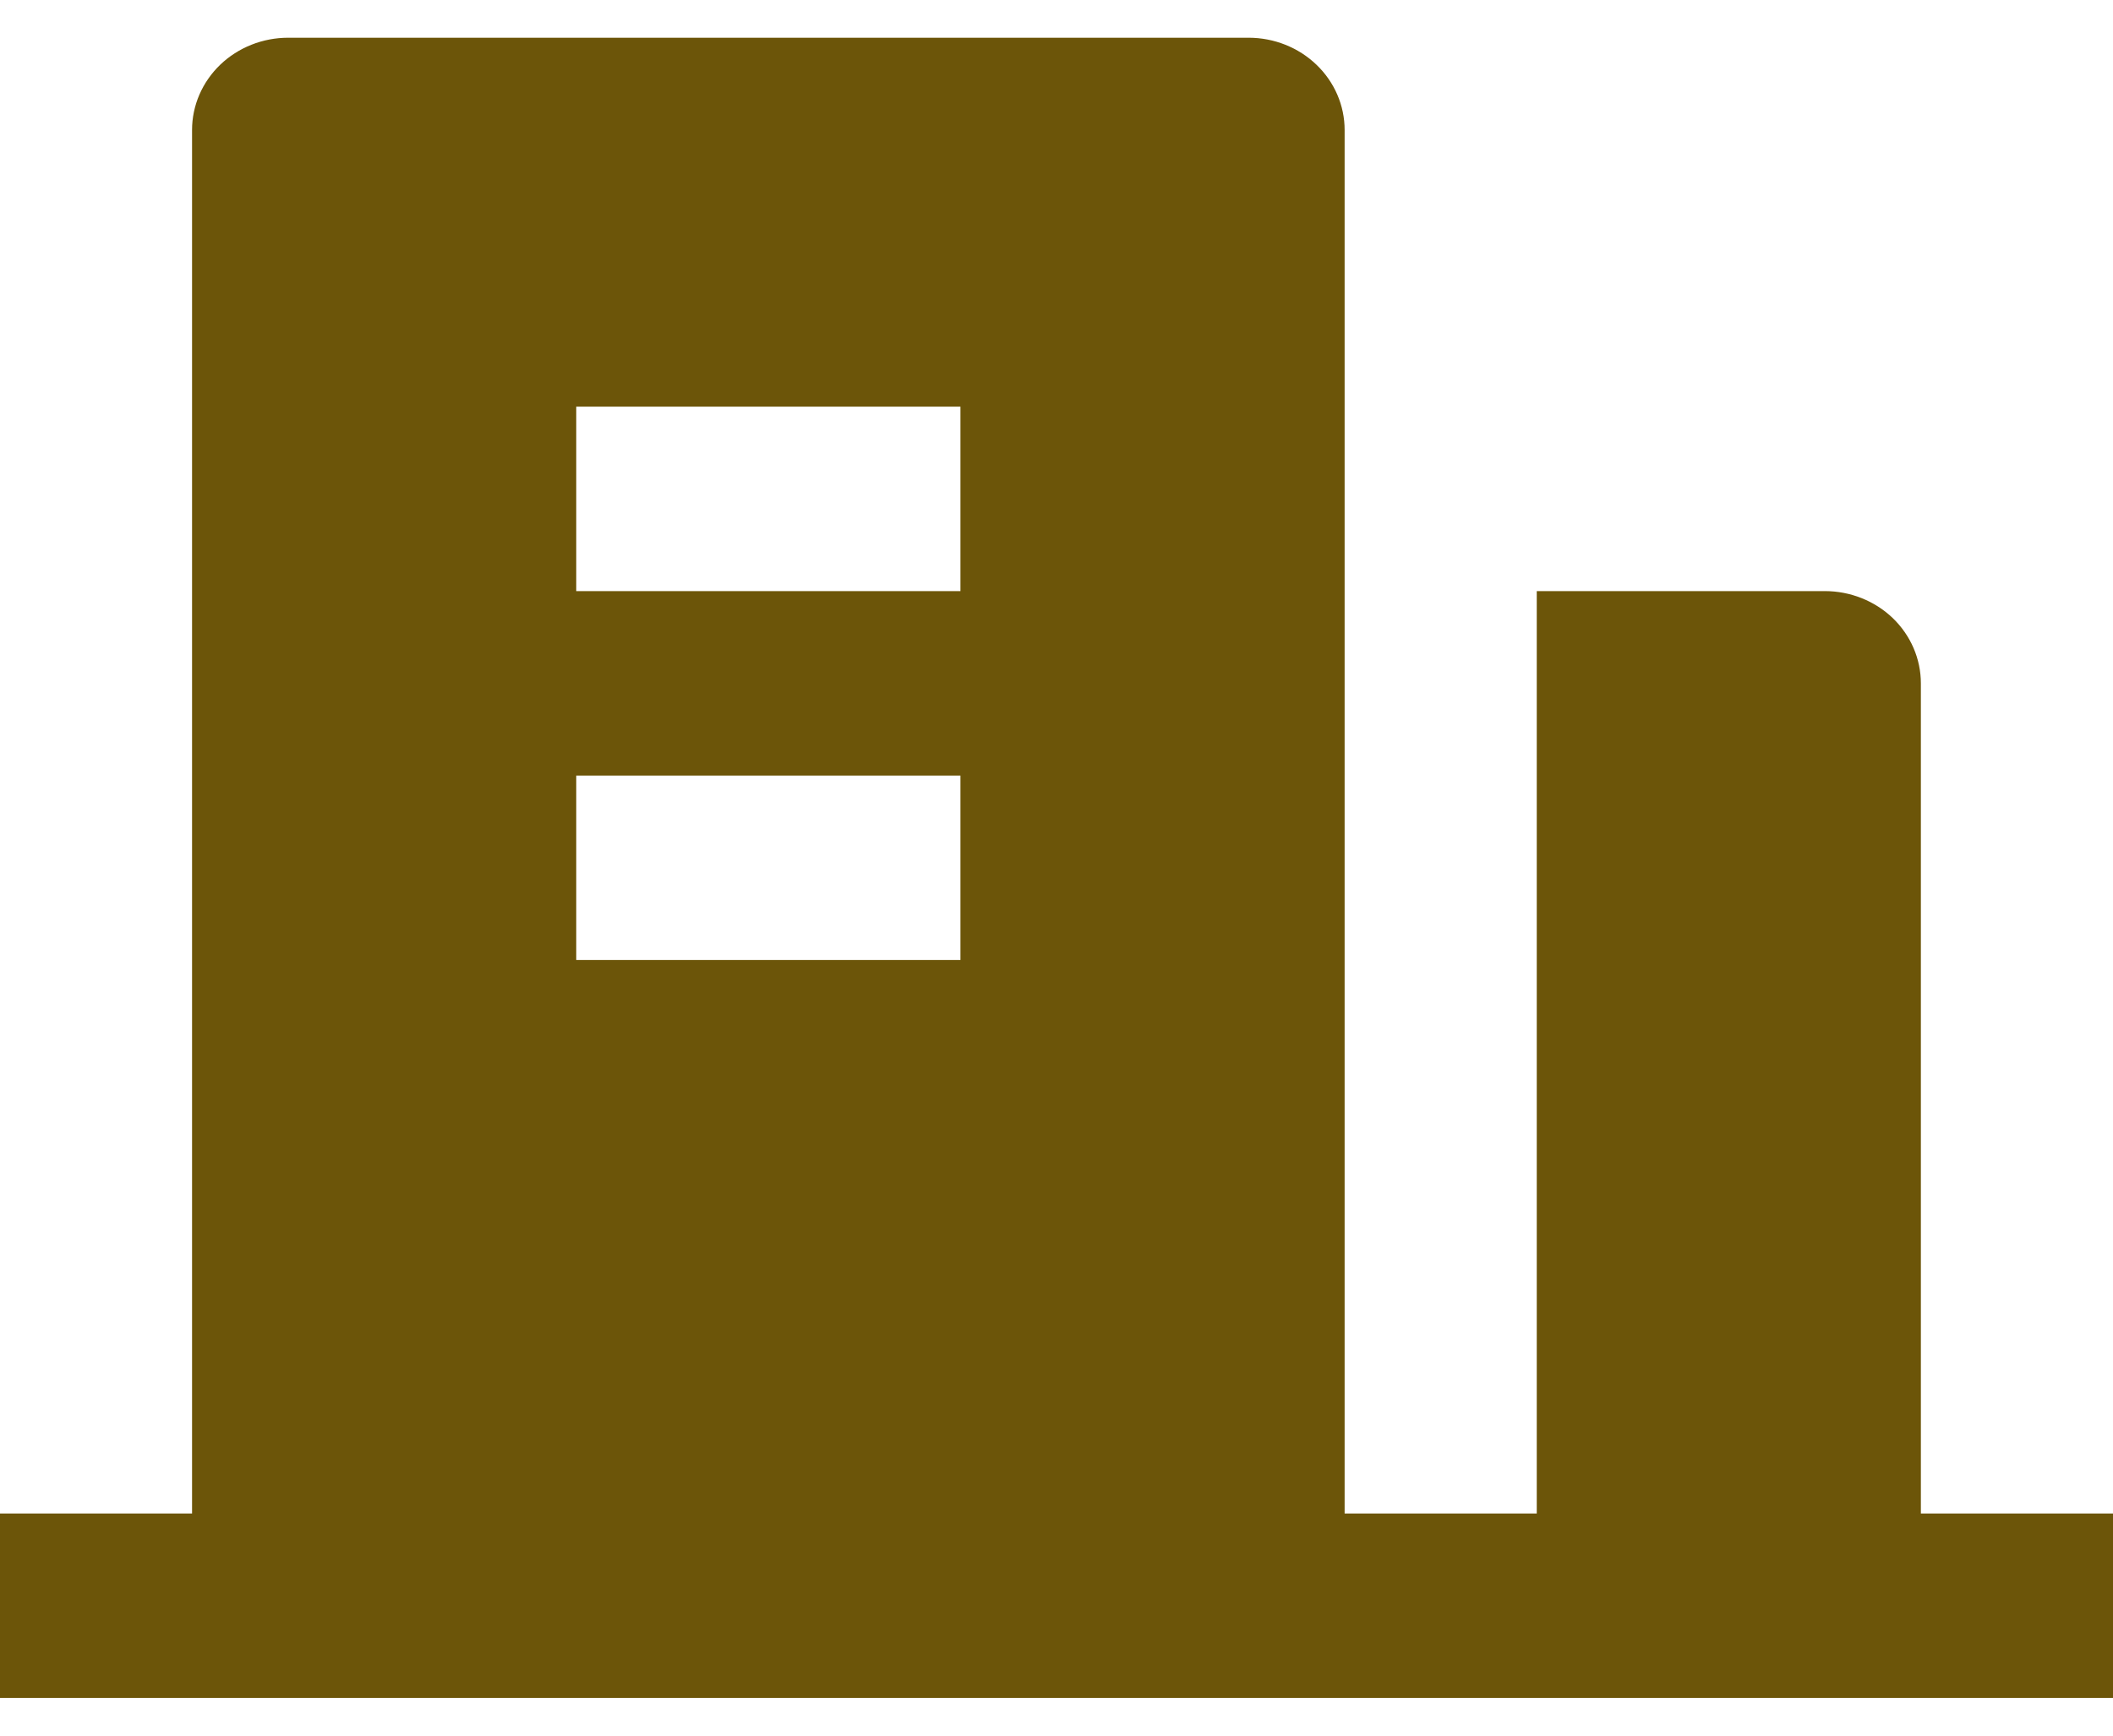 <svg width="28" height="23" viewBox="0 0 28 23" fill="none" xmlns="http://www.w3.org/2000/svg">
<path d="M25.454 20.056H28V22.5H0V20.056H2.545V1.722C2.545 1.398 2.68 1.087 2.918 0.858C3.157 0.629 3.481 0.5 3.818 0.5H16.546C16.883 0.5 17.207 0.629 17.445 0.858C17.684 1.087 17.818 1.398 17.818 1.722V20.056H20.364V7.833H24.182C24.519 7.833 24.843 7.962 25.082 8.191C25.32 8.421 25.454 8.731 25.454 9.056V20.056ZM7.636 10.278V12.722H12.727V10.278H7.636ZM7.636 5.389V7.833H12.727V5.389H7.636Z" fill="#6C5509"/>
</svg>
